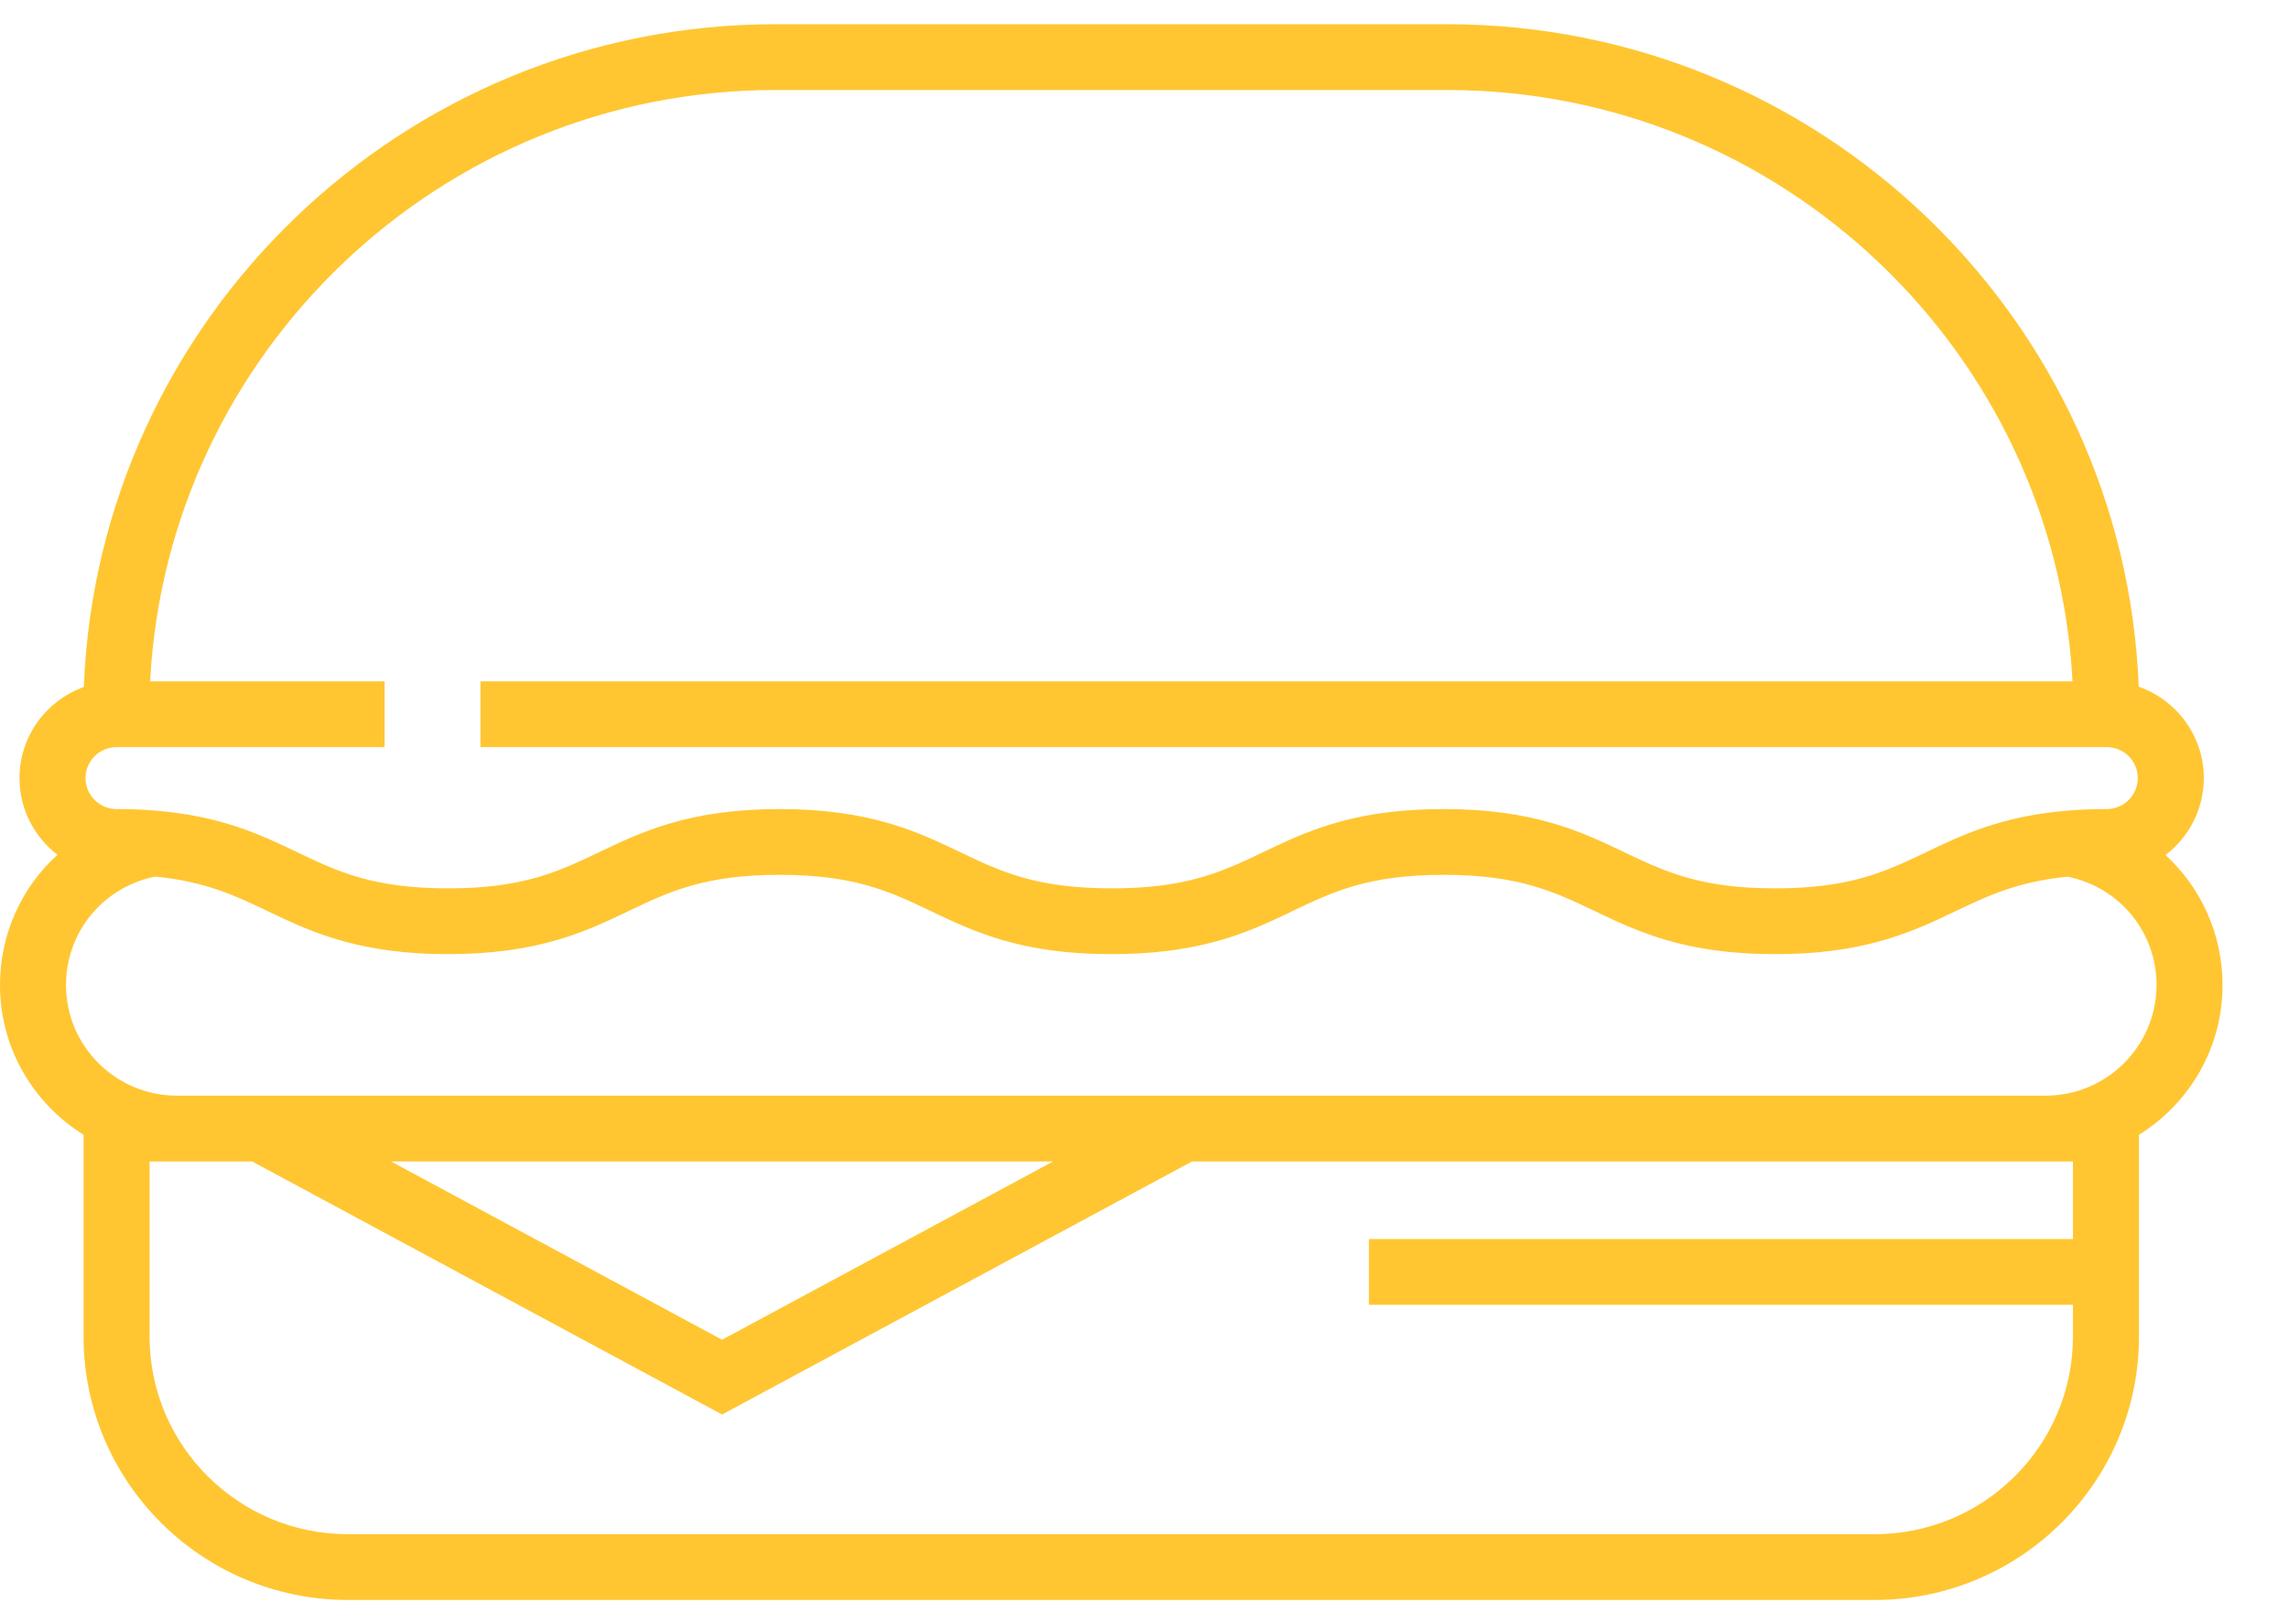 <svg width="31" height="22" viewBox="0 0 31 22" fill="none" xmlns="http://www.w3.org/2000/svg">
<path d="M29.327 11.582C29.642 11.342 29.846 10.964 29.846 10.539C29.846 9.968 29.478 9.482 28.965 9.302C28.769 4.321 24.642 0.328 19.596 0.328H10.504C5.457 0.328 1.33 4.323 1.135 9.306C0.628 9.488 0.264 9.972 0.264 10.539C0.264 10.962 0.465 11.338 0.778 11.578C0.296 12.016 0 12.647 0 13.344C0 14.198 0.453 14.949 1.132 15.371V18.106C1.132 20.072 2.737 21.672 4.71 21.672H25.39C27.363 21.672 28.968 20.072 28.968 18.106V15.371C29.647 14.949 30.1 14.198 30.1 13.344C30.1 12.65 29.806 12.021 29.327 11.582ZM1.579 10.12H5.208H5.208V9.229H5.208H2.033C2.266 4.773 5.976 1.219 10.504 1.219H19.596C24.124 1.219 27.834 4.773 28.068 9.229H6.507H6.507V10.12H6.507H28.531C28.764 10.12 28.952 10.308 28.952 10.539C28.952 10.771 28.764 10.959 28.531 10.959C28.355 10.959 28.191 10.966 28.038 10.977L28.037 10.977L28.027 10.978C27.119 11.049 26.578 11.308 26.093 11.54C25.54 11.805 25.062 12.033 24.041 12.033C23.914 12.033 23.795 12.029 23.683 12.023C22.9 11.975 22.474 11.771 21.99 11.54C21.421 11.268 20.775 10.959 19.551 10.959C19.322 10.959 19.112 10.97 18.92 10.989C18.087 11.073 17.575 11.319 17.113 11.54C16.979 11.604 16.849 11.666 16.715 11.723C16.302 11.899 15.847 12.029 15.093 12.033C15.083 12.033 15.073 12.033 15.062 12.033L15.055 12.033L15.043 12.033C15.015 12.033 14.989 12.032 14.961 12.032C14.927 12.031 14.892 12.031 14.859 12.03C14.85 12.03 14.841 12.029 14.832 12.029C14.429 12.015 14.116 11.962 13.846 11.885C13.531 11.795 13.274 11.672 12.998 11.54C12.429 11.268 11.784 10.959 10.559 10.959C9.335 10.959 8.69 11.268 8.121 11.54C7.637 11.771 7.21 11.975 6.428 12.023C6.316 12.03 6.197 12.033 6.069 12.033C5.048 12.033 4.571 11.805 4.018 11.54C3.531 11.307 2.989 11.048 2.078 10.978L2.066 10.977L2.066 10.977C1.914 10.965 1.753 10.959 1.579 10.959C1.347 10.959 1.158 10.771 1.158 10.539C1.158 10.308 1.347 10.12 1.579 10.12ZM28.074 16.783H18.54V17.674H28.074V18.106C28.074 19.581 26.87 20.781 25.39 20.781H4.71C3.23 20.781 2.026 19.581 2.026 18.106V15.732H2.397H3.414L9.779 19.16L16.144 15.732H27.703H28.074V16.783H28.074ZM5.295 15.732H14.263L9.779 18.147L5.295 15.732ZM27.703 14.841H17.798L17.798 14.841H2.395C1.567 14.84 0.894 14.169 0.894 13.343C0.894 12.622 1.399 12.013 2.103 11.874C2.786 11.94 3.196 12.136 3.63 12.344C4.163 12.599 4.764 12.885 5.844 12.921C5.917 12.923 5.992 12.924 6.069 12.924C7.293 12.924 7.938 12.616 8.507 12.343C9.061 12.079 9.538 11.85 10.559 11.85C10.814 11.85 11.036 11.864 11.233 11.89C11.331 11.903 11.424 11.918 11.511 11.936C11.555 11.945 11.597 11.955 11.639 11.965C12.012 12.057 12.3 12.194 12.611 12.343C12.984 12.522 13.391 12.716 13.972 12.829C14.055 12.845 14.141 12.859 14.232 12.872C14.292 12.88 14.355 12.887 14.418 12.894C14.611 12.913 14.82 12.924 15.05 12.924H15.061C15.329 12.924 15.569 12.909 15.786 12.883C16.533 12.795 17.015 12.575 17.446 12.369C17.464 12.36 17.482 12.352 17.499 12.343C18.052 12.079 18.53 11.85 19.551 11.85C19.806 11.85 20.027 11.864 20.224 11.89C20.323 11.903 20.415 11.918 20.503 11.936C20.547 11.945 20.589 11.955 20.631 11.965C21.004 12.057 21.291 12.194 21.603 12.343C21.976 12.522 22.382 12.716 22.963 12.829C23.047 12.845 23.133 12.859 23.224 12.872C23.284 12.88 23.346 12.887 23.41 12.894C23.602 12.913 23.811 12.924 24.041 12.924C24.118 12.924 24.192 12.923 24.264 12.921C25.346 12.886 25.946 12.599 26.48 12.344C26.913 12.137 27.321 11.942 28 11.875C28.702 12.014 29.206 12.624 29.206 13.343C29.206 14.169 28.532 14.841 27.703 14.841Z" fill="#FFC632"/>
</svg>
